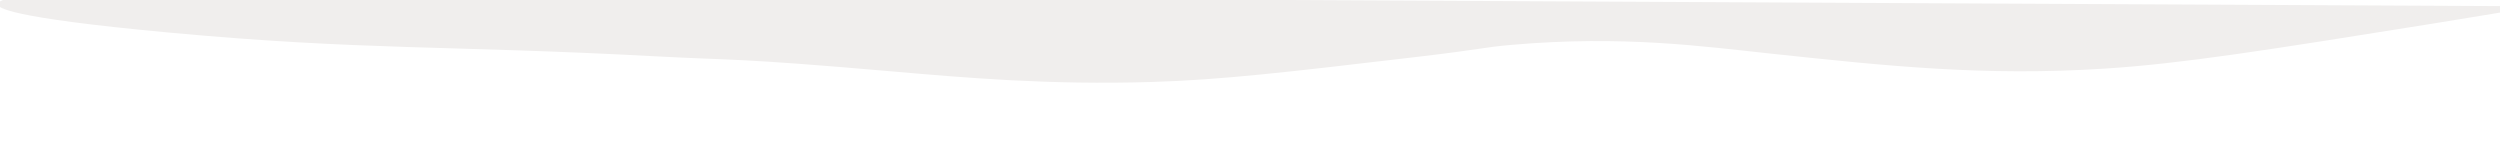 <?xml version="1.0" encoding="UTF-8"?> <svg xmlns="http://www.w3.org/2000/svg" xmlns:xlink="http://www.w3.org/1999/xlink" id="a" viewBox="0 0 15123 914"> <defs> <style>.d{fill:#f0eeed;filter:url(#b);}</style> <filter id="b" filterUnits="userSpaceOnUse"> <feOffset dx="30" dy="30"></feOffset> <feGaussianBlur result="c" stdDeviation="30"></feGaussianBlur> <feFlood flood-color="#000" flood-opacity=".15"></feFlood> <feComposite in2="c" operator="in"></feComposite> <feComposite in="SourceGraphic"></feComposite> </filter> </defs> <path class="d" d="M15317,8c-145.65,25.12-367.49,62.74-638,106-1002.85,160.36-1504.28,240.54-1976.04,271-728.63,47.04-1318.94-15.85-2015-90-416.63-44.38-899.46-112.73-1575.05-53.52-182.25,15.97-154.52,23.66-578.24,73.52-783.12,92.15-1174.67,138.23-1599.67,151-616.77,18.53-1116.87-24.86-1568-64-968.16-84-941.71-65.01-1433.62-91.46-1254.88-67.46-1763.52-34.5-2941.42-143.54C-.87,75.08-43.31,14.28-43.03-4c.43-28.19,103.88-49.85,194.04-64C5206.34-42.67,10261.67-17.33,15317,8Z"></path> </svg> 